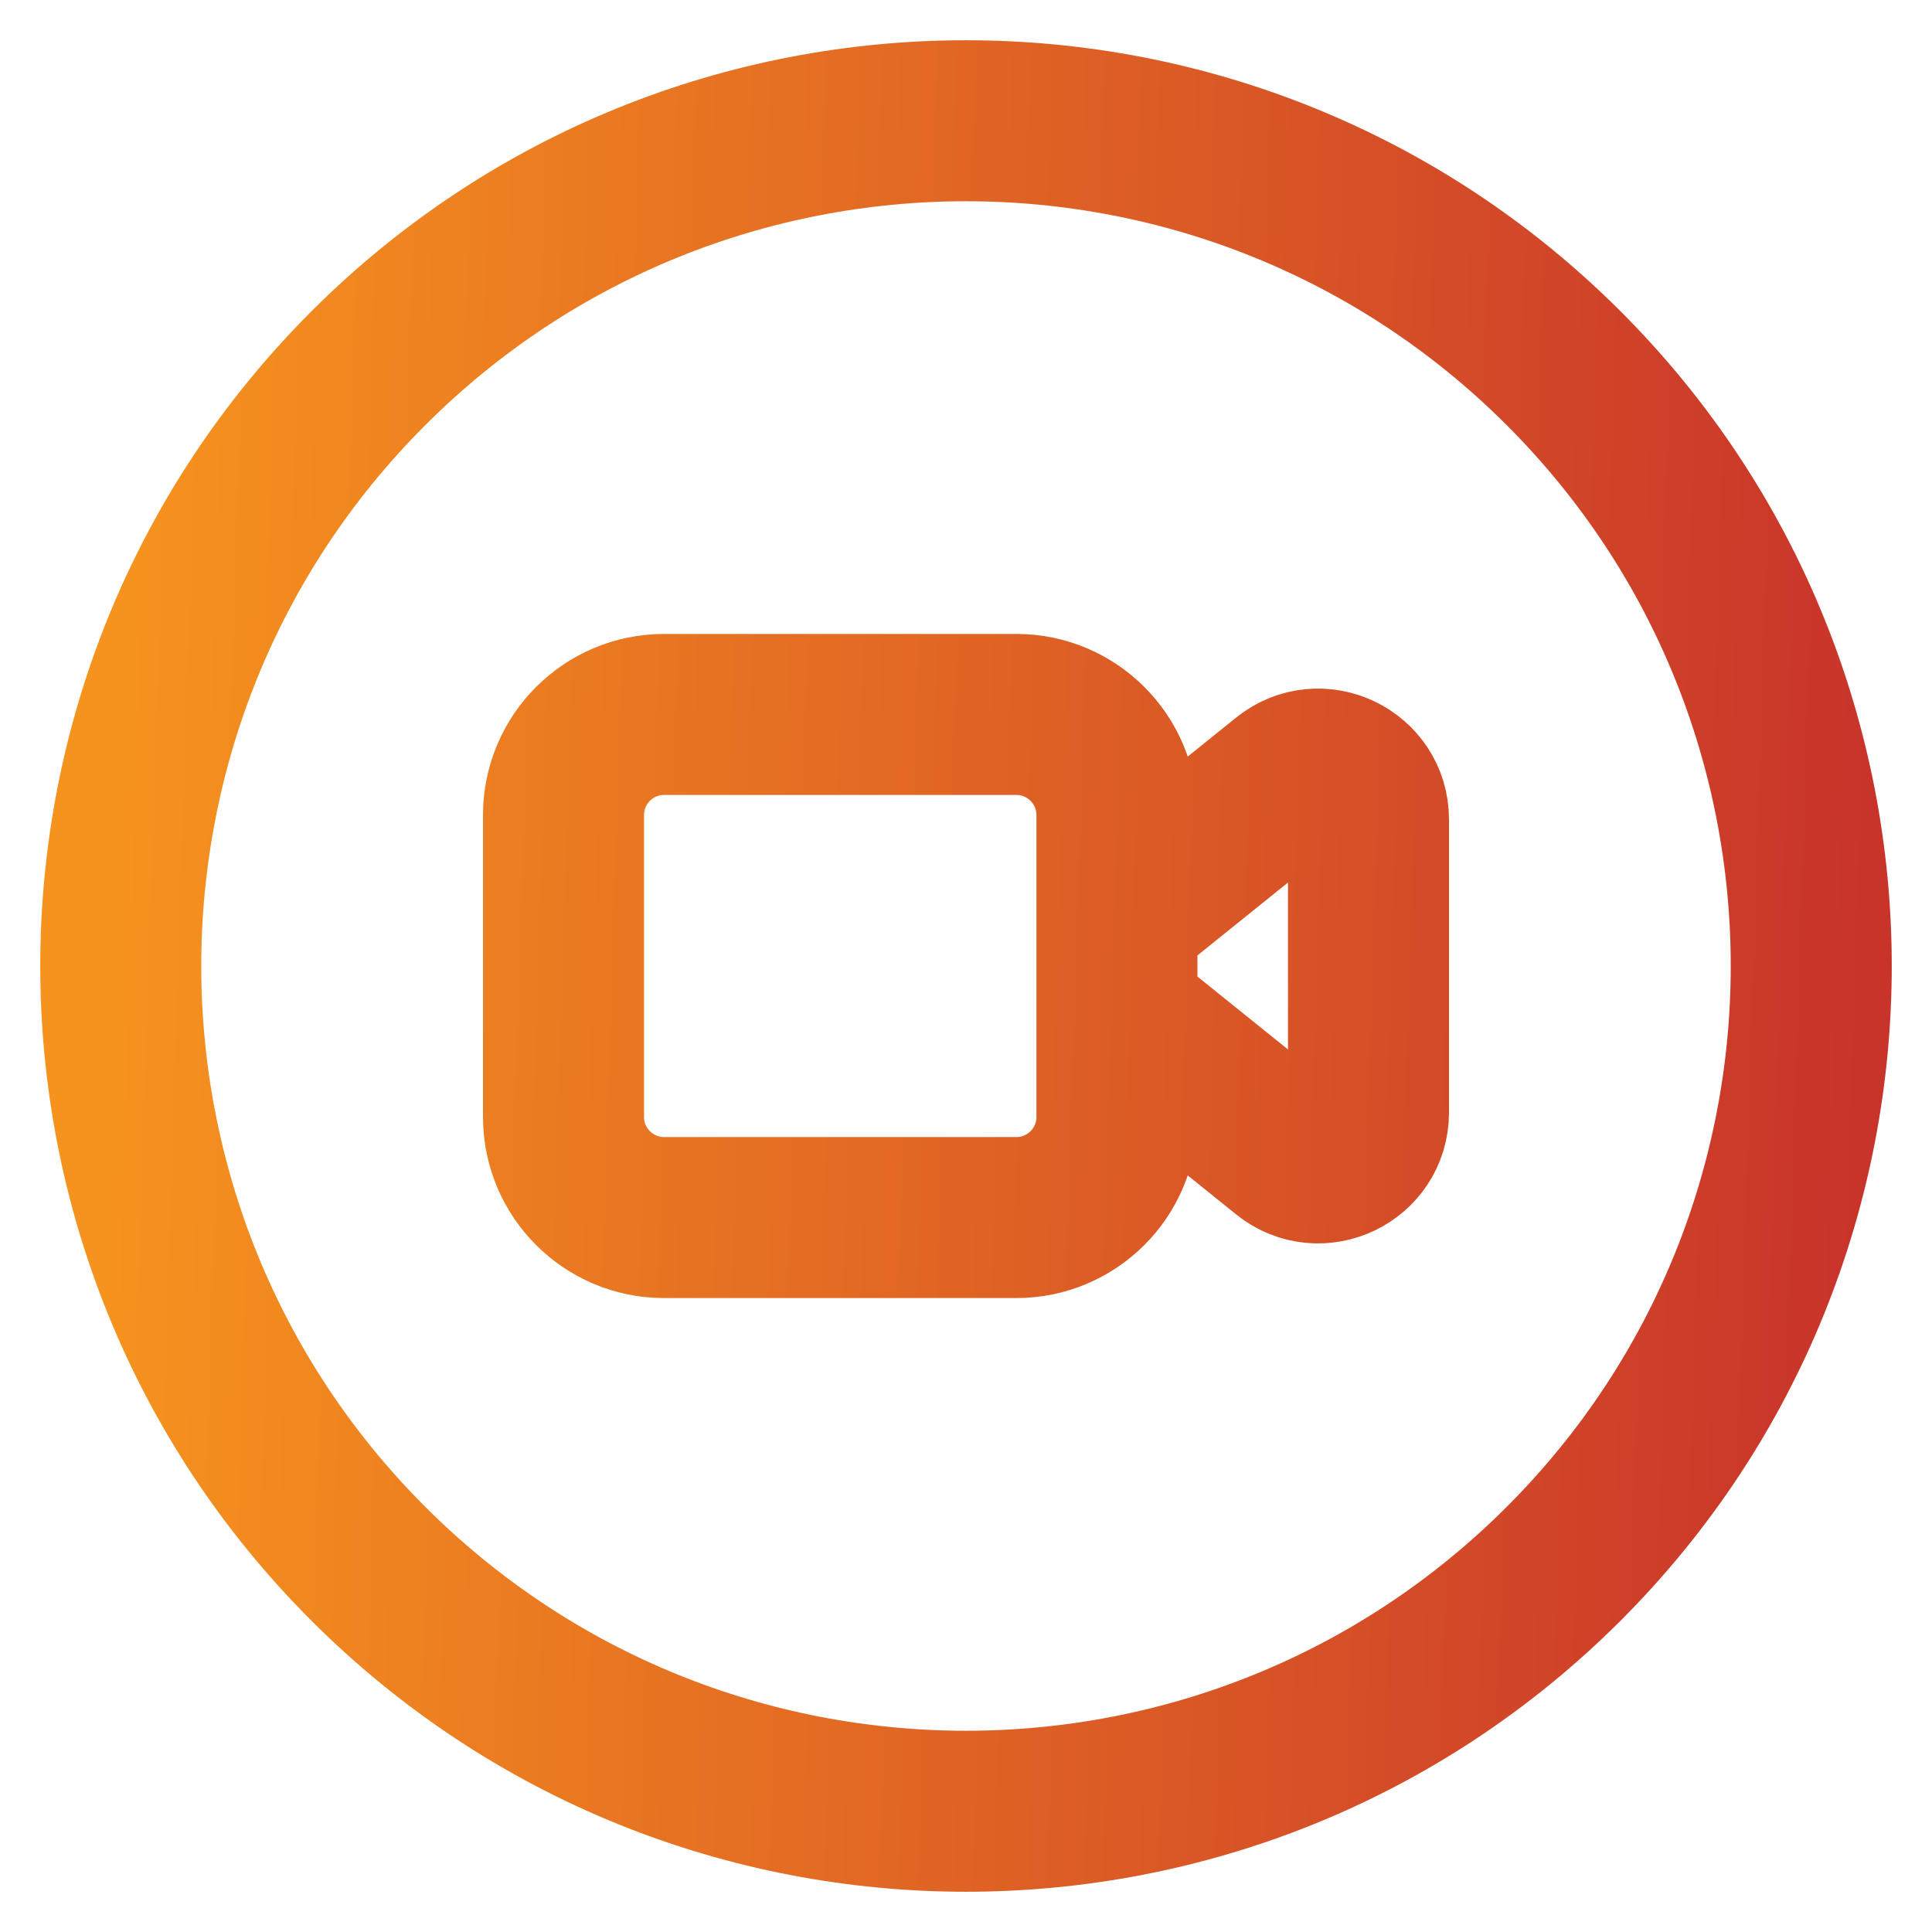 <?xml version="1.0" encoding="UTF-8"?> <svg xmlns="http://www.w3.org/2000/svg" width="24" height="24" viewBox="0 0 24 24" fill="none"><path d="M13.875 12.61L15.983 14.307C16.392 14.636 17 14.345 17 13.82V10.18C17 9.655 16.392 9.364 15.983 9.693L13.875 11.39M19.425 4.575C23.525 8.676 23.525 15.324 19.425 19.425C15.324 23.525 8.676 23.525 4.575 19.425C0.475 15.324 0.475 8.676 4.575 4.575C8.676 0.475 15.324 0.475 19.425 4.575ZM12.625 15.125H8.25C7.56 15.125 7 14.565 7 13.875V10.125C7 9.435 7.56 8.875 8.25 8.875H12.625C13.315 8.875 13.875 9.435 13.875 10.125V13.875C13.875 14.565 13.315 15.125 12.625 15.125Z" stroke="url(#paint0_linear_1049_11772)" stroke-width="2" stroke-linecap="round" stroke-linejoin="round"></path><defs><linearGradient id="paint0_linear_1049_11772" x1="27.805" y1="25.125" x2="1.109" y2="24.275" gradientUnits="userSpaceOnUse"><stop stop-color="#BE1E2D"></stop><stop offset="1" stop-color="#F6921E"></stop></linearGradient></defs></svg> 